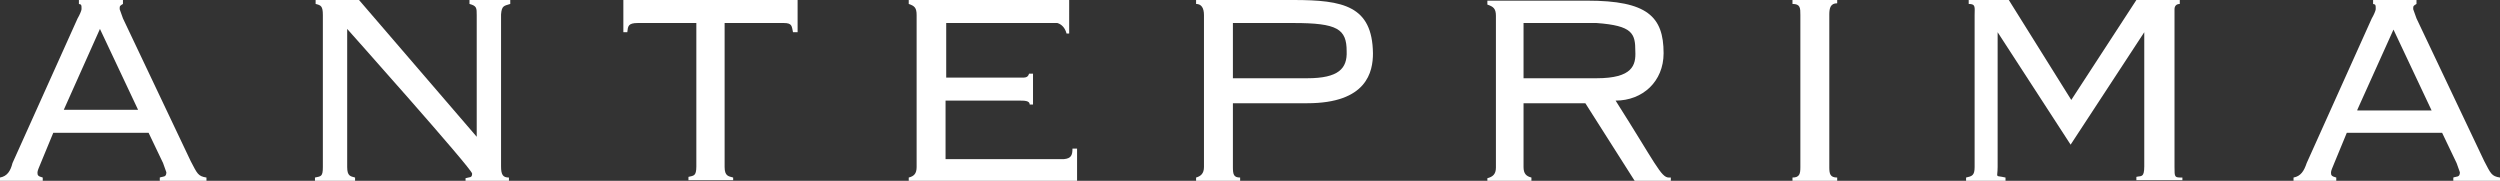 <?xml version="1.0" encoding="utf-8"?>
<!-- Generator: Adobe Illustrator 23.0.4, SVG Export Plug-In . SVG Version: 6.00 Build 0)  -->
<svg version="1.1" id="レイヤー_1" xmlns="http://www.w3.org/2000/svg" xmlns:xlink="http://www.w3.org/1999/xlink" x="0px"
	 y="0px" viewBox="0 0 380.2 27.5" style="enable-background:new 0 0 380.2 27.5;" xml:space="preserve">
<rect x="0" y="0" width="380.2" height="27.5" fill="#333333" stroke="none"/>
<style type="text/css">
	.st0{fill:#FFFFFF;}
</style>
<g>
	<path class="st0" d="M29,24.5L18.7,2.8l-0.5-1.4c0-0.5,0-0.5,0.5-0.8V0H12v0.6c0.4,0.1,0.4,0.1,0.4,0.8c0,0.2-0.3,0.9-0.6,1.4
		l-9.9,22C1.6,26,1.1,26.8,0,27v0.5h6.5V27c-0.8-0.2-0.8-0.4-0.8-0.8c0-0.2,0.2-0.7,0.5-1.4l1.9-4.6h14.5l2.2,4.6l0.5,1.4
		c0,0.8-0.5,0.6-1,0.8v0.5h7.1V27C30.1,26.8,30,26.4,29,24.5z M9.7,16.7l5.5-12.3l5.8,12.3H9.7z"/>
	<path class="st0" d="M377.8,24.5L367.5,2.8L367,1.4c0-0.5,0-0.5,0.5-0.8V0h-6.6v0.6c0.4,0.1,0.4,0.1,0.4,0.8c0,0.2-0.3,0.9-0.6,1.4
		l-9.9,22c-0.4,1.2-0.9,2-2,2.2v0.5h6.5V27c-0.8-0.2-0.8-0.4-0.8-0.8c0-0.2,0.2-0.7,0.5-1.4l1.9-4.6h14.5l2.2,4.6l0.5,1.4
		c0,0.8-0.5,0.6-1,0.8v0.5h7.1V27C378.9,26.8,378.8,26.4,377.8,24.5z M358.5,16.7L364,4.5l5.8,12.3H358.5z"/>
	<path class="st0" d="M94.8,4.9h0.6C95.5,4,95.5,3.5,97,3.5h8.9v21.8c0,1.5-0.4,1.4-1.2,1.6v0.5h6.8V27c-0.7-0.2-1.3-0.2-1.3-1.6
		V3.5h9c1.3,0,1.2,0.5,1.4,1.4h0.7V0H94.8V4.9z"/>
	<path class="st0" d="M161.8,24.2h-18v-8.9H155c0.8,0,1.6,0,1.6,0.6h0.5v-4.7h-0.6c-0.2,0.7-0.7,0.6-1.5,0.6h-11.1V3.5h16.9
		c0.7,0.2,1.2,0.8,1.4,1.6h0.4V0h-24.4v0.6c0.9,0.3,1.2,0.6,1.2,1.7v23.1c0,1-0.4,1.4-1.2,1.6v0.5h25.6v-4.9h-0.7
		C163.1,23.6,162.9,24.1,161.8,24.2z"/>
	<path class="st0" d="M196.7,0h-14.8v0.6c0.8,0,1.2,0.6,1.2,1.7v23.1c0,1-0.5,1.4-1.2,1.6v0.5h6.7V27c-1,0-1.1-0.5-1.1-1.6v-9.7
		l11.3,0c9.1,0,10-4.8,10-7.6C208.7,0.9,204.3,0,196.7,0z M198.8,11.9l-11.3,0V3.5l9.2,0c6.7,0,8.1,0.9,8.1,4.3
		C204.9,10.4,203.6,11.9,198.8,11.9z"/>
	<path class="st0" d="M245.7,15.3c4.1,0,7.3-2.9,7.3-7.2c0-5.6-2.5-8-11.6-8h-15.2v0.6c0.9,0.3,1.3,0.6,1.3,1.7v23.1
		c0,1-0.5,1.4-1.3,1.6v0.5h6.7V27c-0.8-0.2-1.2-0.6-1.2-1.6v-9.7h9.4l7.5,11.8h5.5V27h-0.3C252.6,27,251.8,24.9,245.7,15.3z
		 M242.8,11.9l-11.1,0V3.5l11.1,0c5.5,0.4,5.9,1.6,5.9,4.3C248.8,9.9,248.3,11.9,242.8,11.9z"/>
	<path class="st0" d="M272.6,0.6c1.2,0,1.2,0.6,1.2,1.7v23.1c0,1-0.1,1.6-1.2,1.6v0.5h6.8V27c-1.1,0-1.2-0.6-1.2-1.6V2.2
		c0-1,0.2-1.7,1.2-1.7V0h-6.8V0.6z"/>
	<path class="st0" d="M315,15.2L305.5,0h-6.1l0,0.6c1.1,0,0.9,0.5,0.9,1.7v23.1c0,1.3-0.4,1.4-1.3,1.6v0.5h6V27
		c-1.7-0.4-1.2,0.2-1.2-1.6V4.9l11.1,17.1l11.2-17.1v20.4c0,1.8-0.5,1.4-1.2,1.6v0.5h7V27c-1.2,0-1.2,0-1.2-1.6V1.4
		c0-0.1,0-0.8,0.8-0.8V0h-6.6L315,15.2z"/>
	<path class="st0" d="M77.6,0.6V0h-6.2v0.6c1.1,0.3,1.1,0.6,1.1,1.7v18.5L54.6,0h-6.6v0.6c0.8,0.2,1.1,0.3,1.1,1.7v23.1
		c0,1.5-0.3,1.4-1.2,1.6v0.5h6.1V27c-0.7-0.2-1.2-0.2-1.2-1.6V24V4.4c0,0,19,21.3,19,22c0,0.7-0.4,0.5-1,0.7v0.5h2.2h2.5h1.9V27
		c-0.9,0-1.2-0.4-1.2-1.7V2.2C76.3,0.8,76.7,0.9,77.6,0.6z"/>
</g>
</svg>
